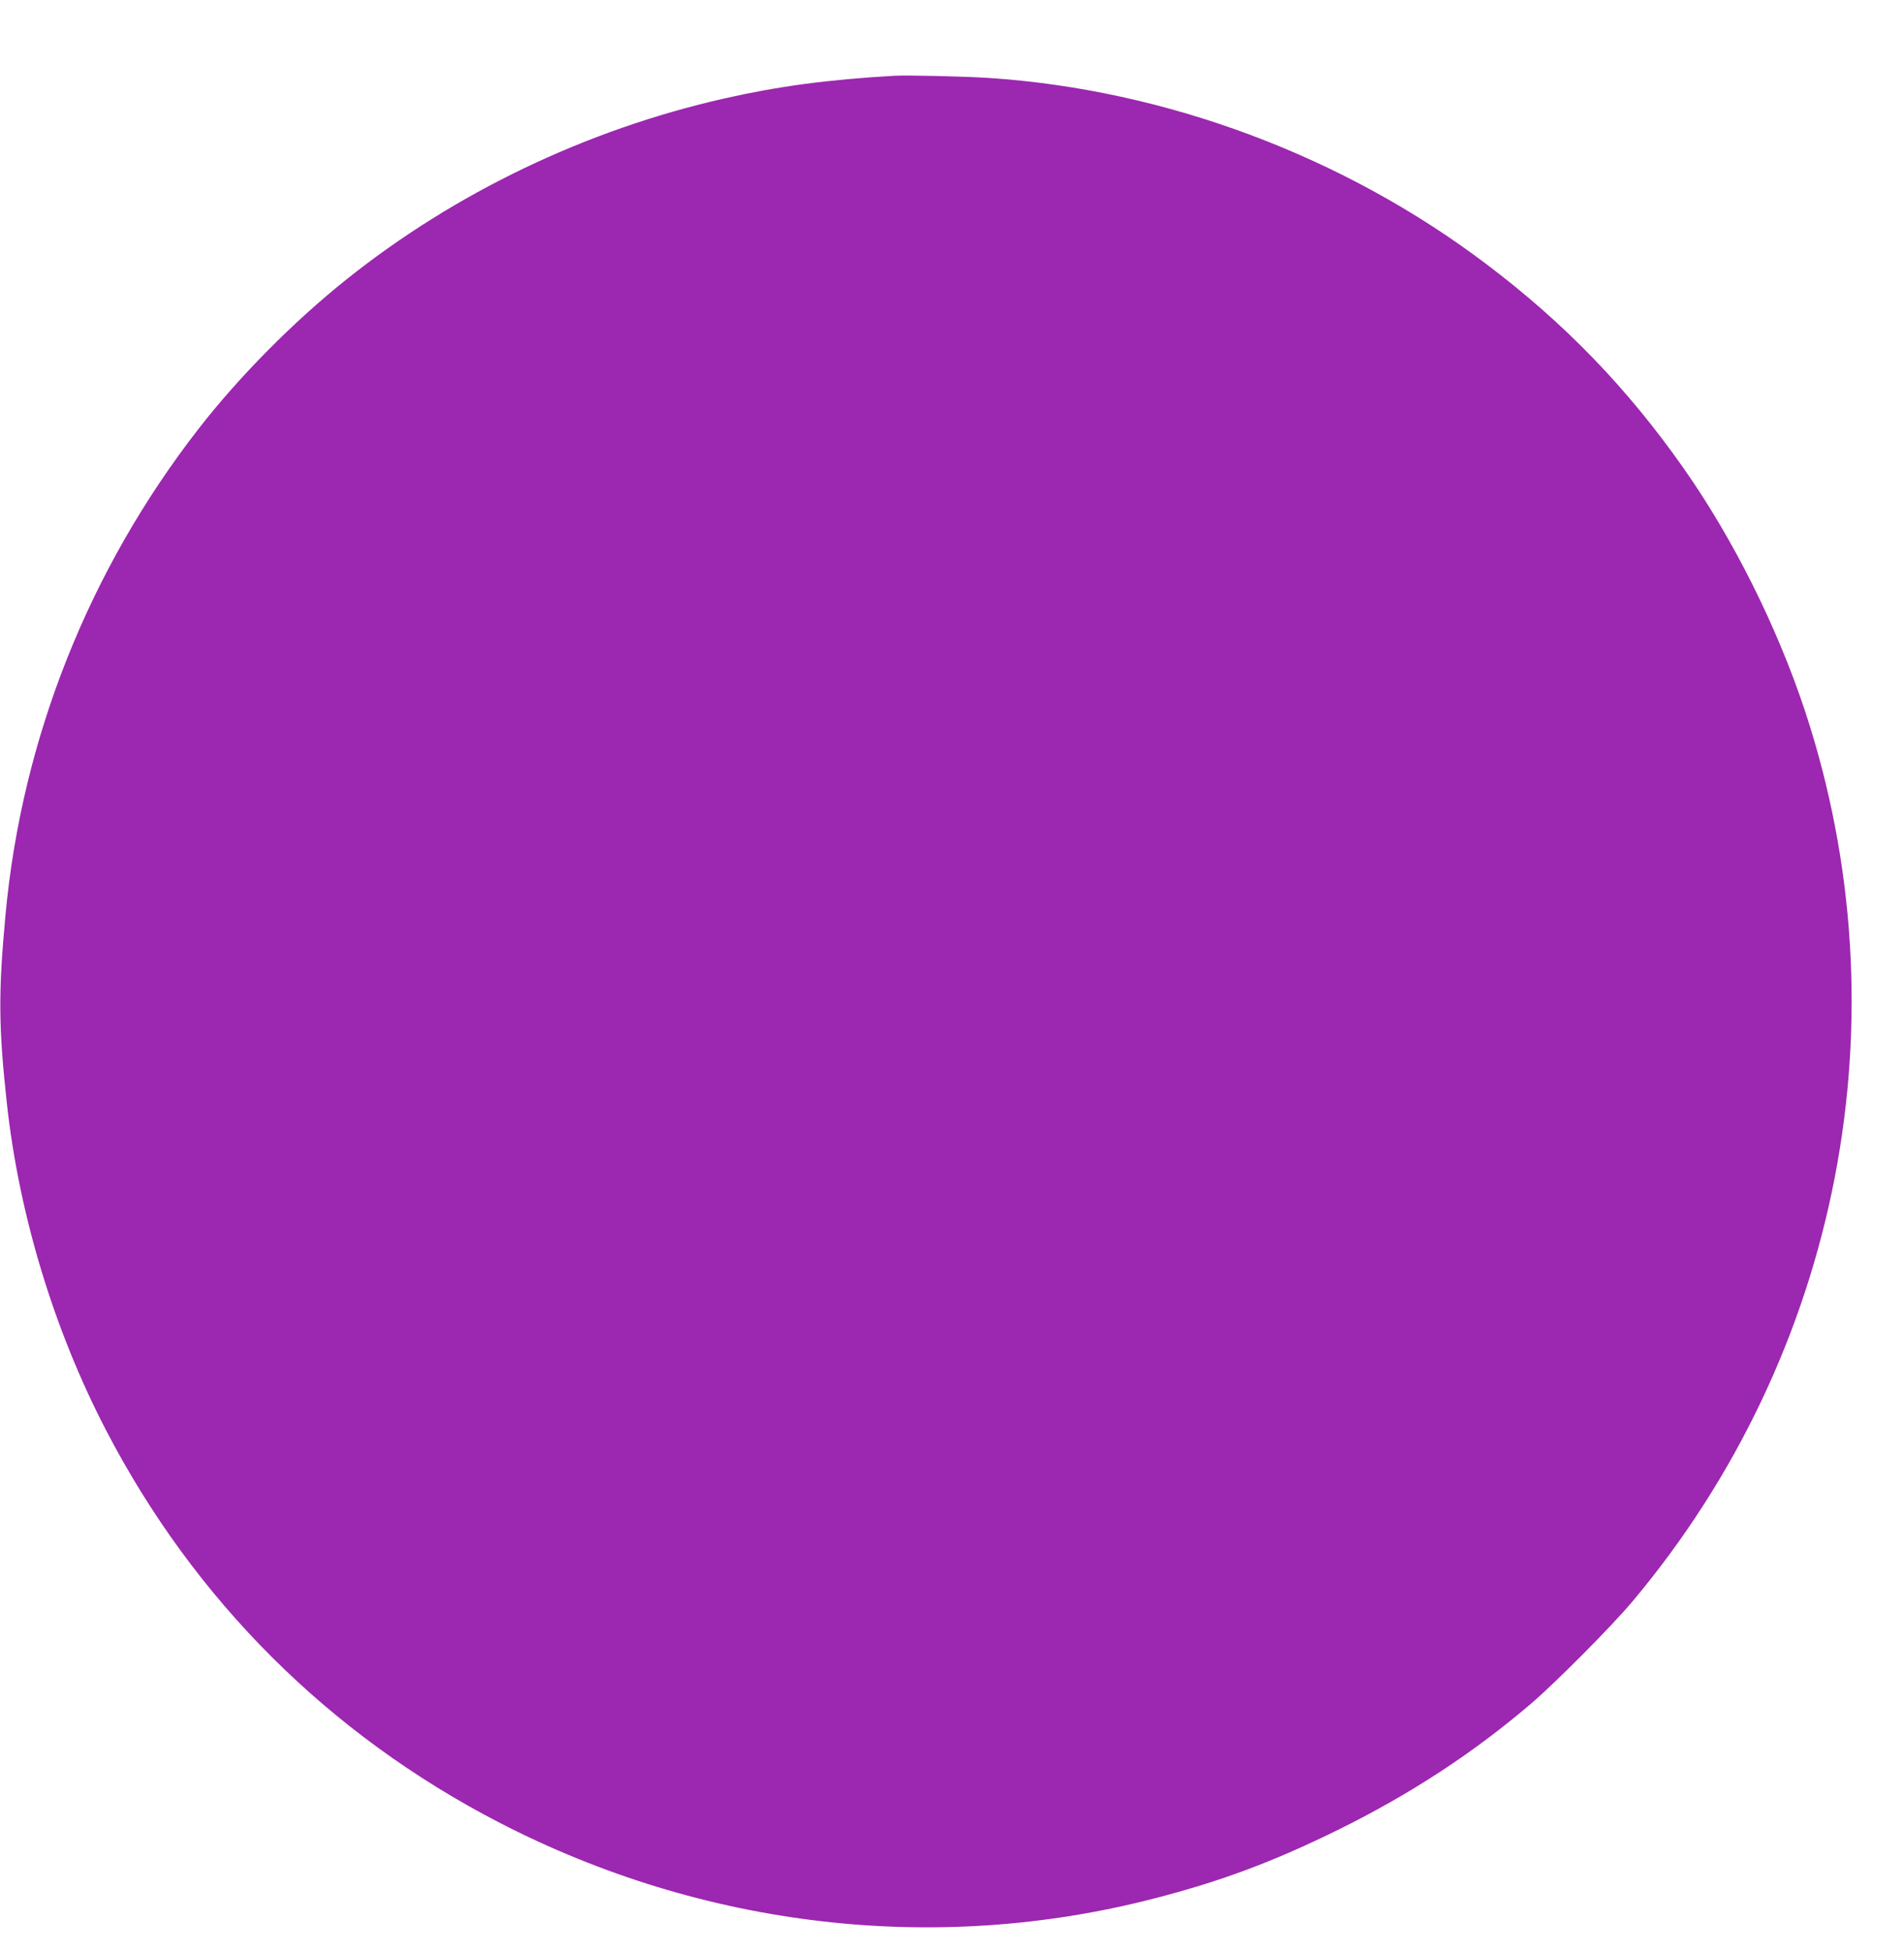 <?xml version="1.0" standalone="no"?>
<!DOCTYPE svg PUBLIC "-//W3C//DTD SVG 20010904//EN"
 "http://www.w3.org/TR/2001/REC-SVG-20010904/DTD/svg10.dtd">
<svg version="1.0" xmlns="http://www.w3.org/2000/svg"
 width="1249pt" height="1280pt" viewBox="0 0 1249 1280"
 preserveAspectRatio="xMidYMid meet">
<g transform="translate(0,1280) scale(0.1,-0.1)"
fill="#9c27b0" stroke="none">
<path d="M5865 12303 c-436 -25 -762 -69 -1115 -149 -904 -205 -1763 -616
-2477 -1186 -347 -277 -703 -636 -969 -978 -720 -925 -1161 -2033 -1268 -3190
-47 -508 -46 -729 9 -1235 80 -729 308 -1483 649 -2140 579 -1116 1463 -1998
2581 -2576 1338 -691 2864 -868 4295 -498 444 114 789 244 1215 454 471 233
882 502 1260 825 164 141 527 506 663 668 1367 1626 1795 3836 1132 5842 -183
551 -470 1126 -796 1590 -367 523 -781 952 -1296 1340 -937 708 -2104 1143
-3263 1219 -153 10 -535 19 -620 14z"/>
</g>
</svg>
